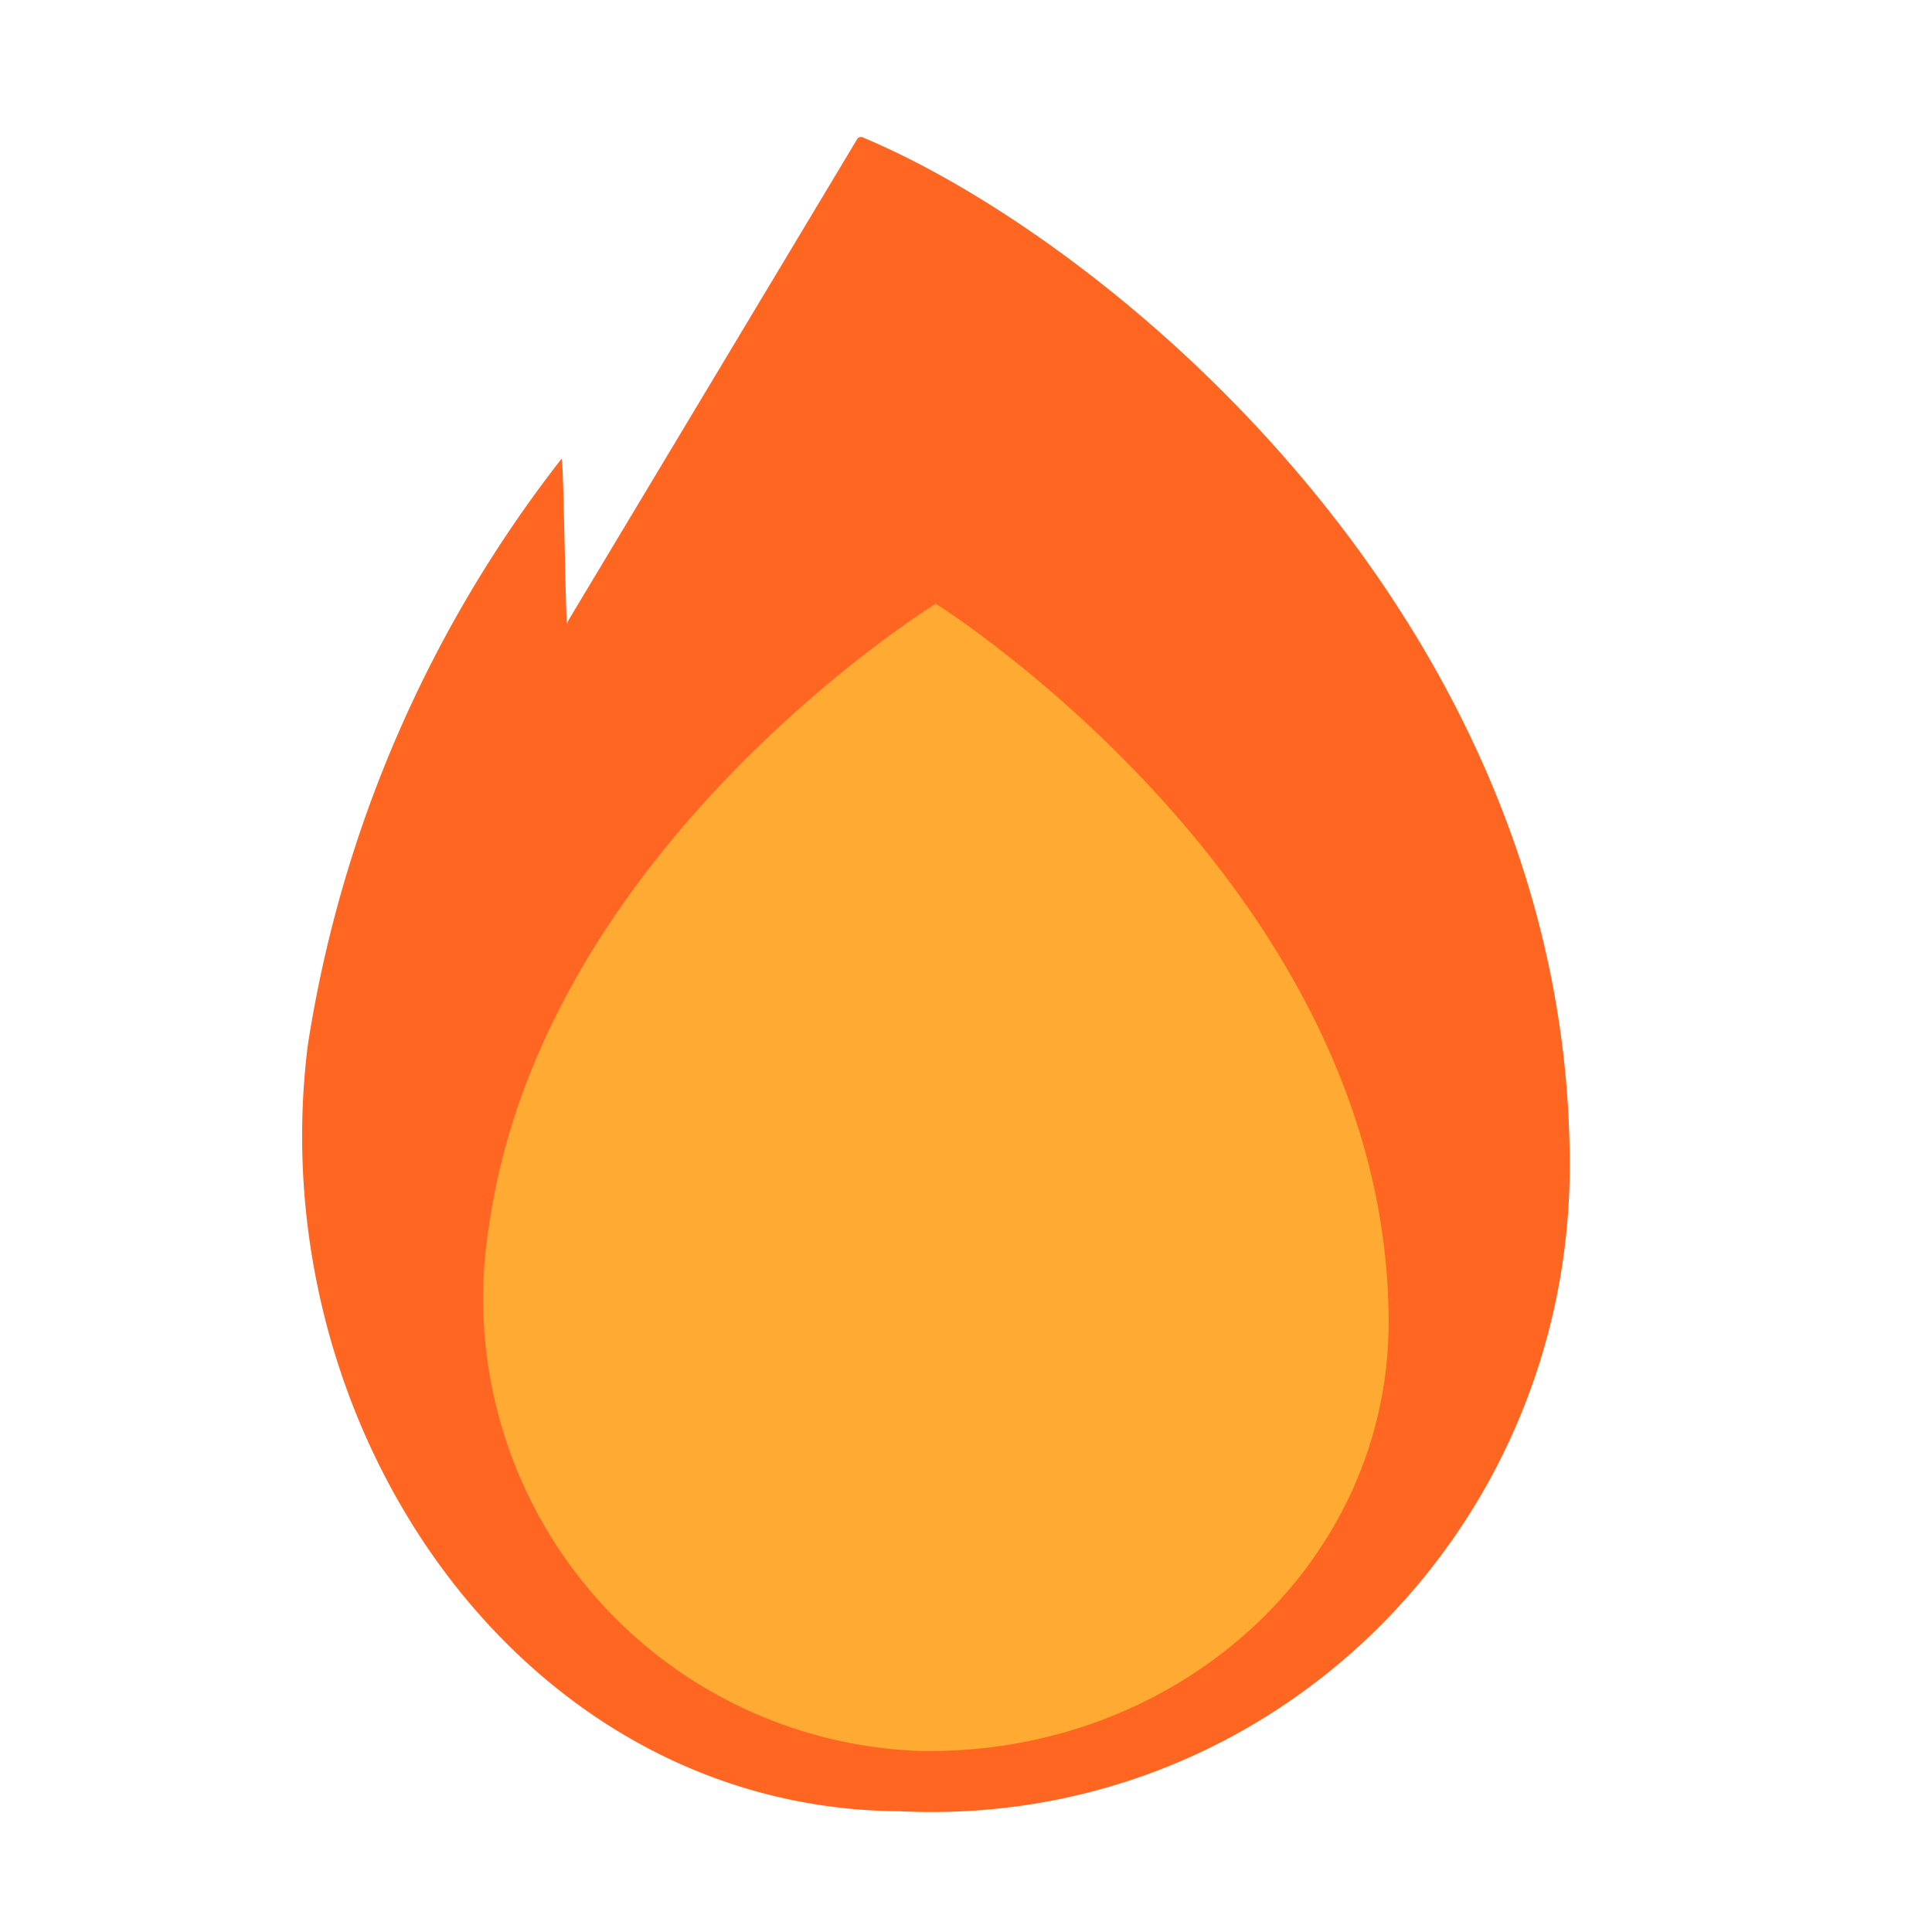<svg xmlns="http://www.w3.org/2000/svg" viewBox="0 0 320 320"><path fill="#F62" d="M260 193c0 61-50 110-111 107-63-.4-106-64-98-127a210 210 0 0 1 42-97c.4-.4.7 31 1 27l48-80q.4-.5 1-.2C184 40 260 103 260 193"/><path fill="#FA3" d="M230 219c0 40-35 72-78 71a75 75 0 0 1-71-87c9-63 74-103 74-103s75 47 75 119"/></svg>